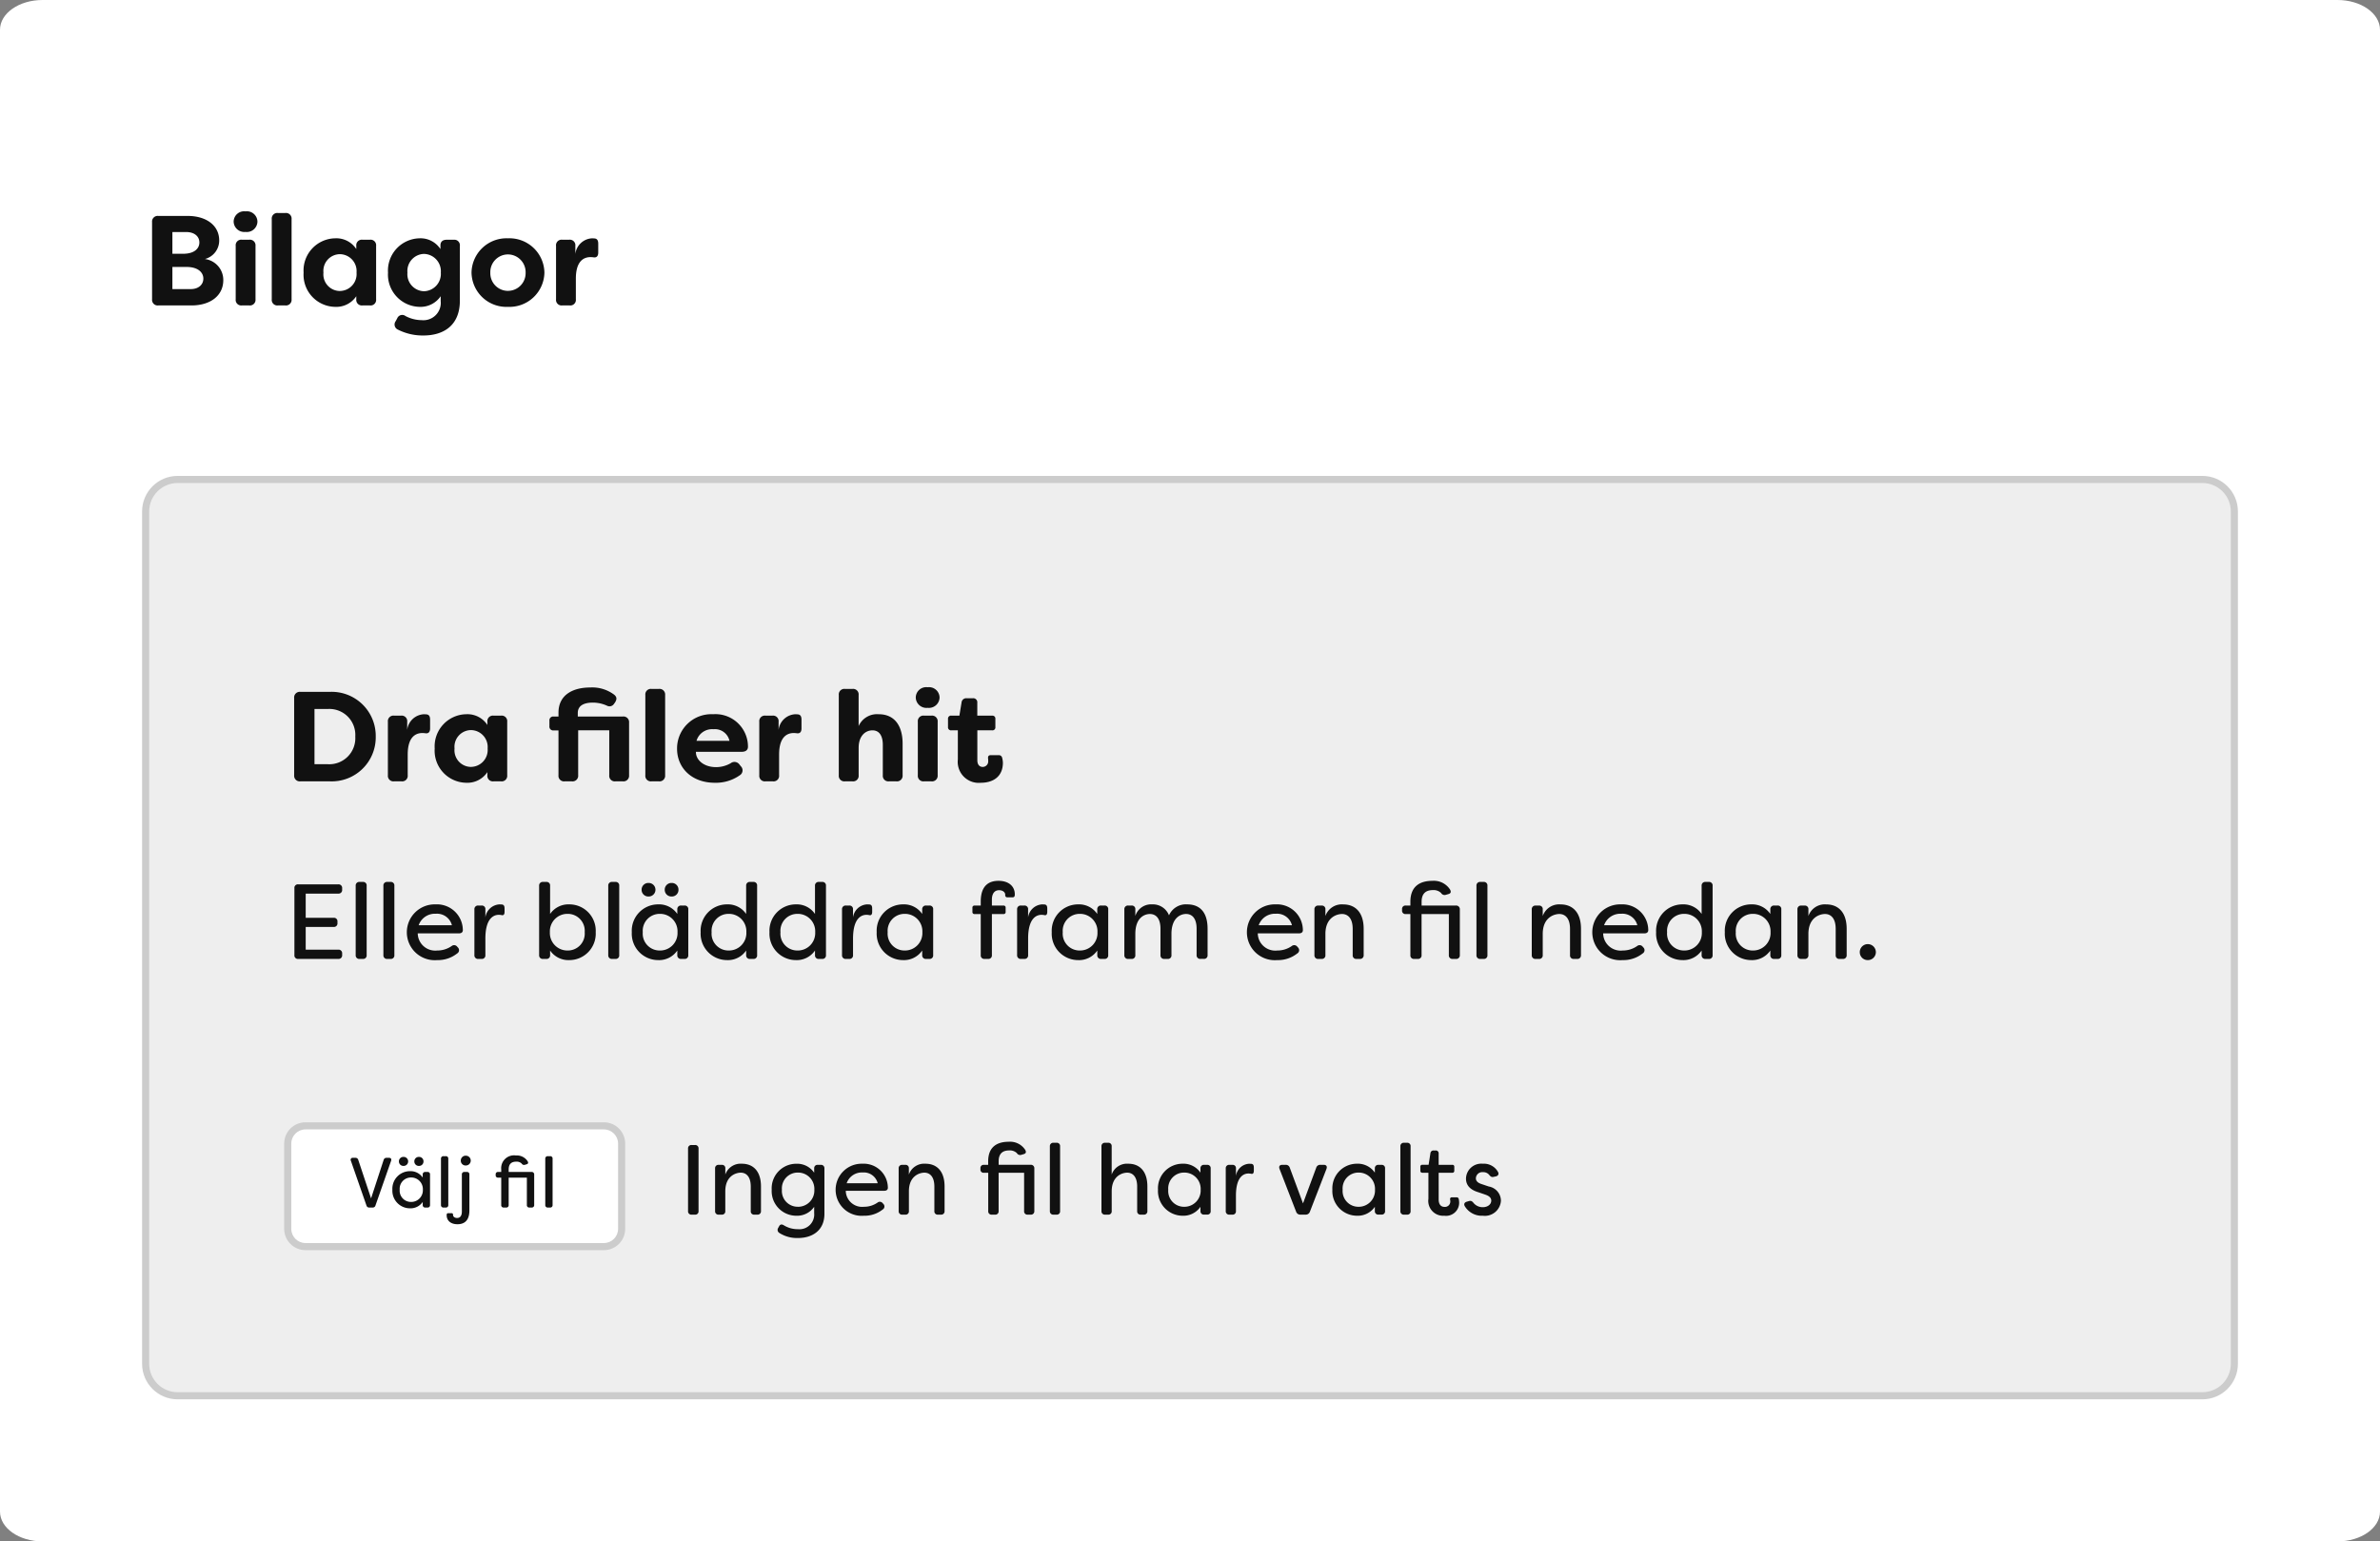 <svg xmlns="http://www.w3.org/2000/svg" width="335" height="217" viewBox="0 0 335 217">
  <rect x="0" y="0" width="335" height="217" fill="#808080" stroke="none"/>
  <g id="Group_758" data-name="Group 758" transform="translate(1688 -1519)">
    <path id="Path_153" data-name="Path 153" d="M5.982,0H329.018C332.322,0,335,1.876,335,4.189V212.811c0,2.314-2.678,4.189-5.982,4.189H5.982C2.678,217,0,215.124,0,212.811V4.189C0,1.876,2.678,0,5.982,0Z" transform="translate(-1688 1519)" fill="#fff"/>
    <path id="Path_158" data-name="Path 158" d="M8.838-6.534a2.685,2.685,0,0,0,2.016-2.61c0-2.16-1.872-3.456-4.428-3.456H2.286a.792.792,0,0,0-.882.864V-.864A.792.792,0,0,0,2.286,0H6.948c2.7,0,4.482-1.4,4.482-3.564A2.969,2.969,0,0,0,8.838-6.534Zm-2.628-3.8c1.062,0,1.854.54,1.854,1.476,0,.81-.666,1.584-2.286,1.584H4.266v-3.06ZM6.84-2.3H4.266V-5.418h1.98c1.674,0,2.376.81,2.376,1.638S7.974-2.3,6.84-2.3Zm7.722-8.046a1.5,1.5,0,0,0,1.674-1.44,1.484,1.484,0,0,0-1.674-1.458,1.475,1.475,0,0,0-1.674,1.458A1.5,1.5,0,0,0,14.562-10.35ZM14.04,0h1.044a.792.792,0,0,0,.882-.864V-8.388a.792.792,0,0,0-.882-.864H14.04a.779.779,0,0,0-.864.864V-.864A.779.779,0,0,0,14.04,0Zm5.076,0H20.16a.792.792,0,0,0,.882-.864V-12.15a.792.792,0,0,0-.882-.864H19.116a.779.779,0,0,0-.864.864V-.864A.779.779,0,0,0,19.116,0ZM27.18.2A3.375,3.375,0,0,0,30.15-1.3v.432A.779.779,0,0,0,31.014,0h1.062a.779.779,0,0,0,.864-.864V-8.388a.779.779,0,0,0-.864-.864H31.014a.779.779,0,0,0-.864.864v.45A3.35,3.35,0,0,0,27.18-9.45a4.528,4.528,0,0,0-4.446,4.824A4.518,4.518,0,0,0,27.18.2Zm.648-2.232a2.342,2.342,0,0,1-2.3-2.592,2.351,2.351,0,0,1,2.3-2.592,2.384,2.384,0,0,1,2.358,2.592A2.384,2.384,0,0,1,27.828-2.034ZM39.6,4.23c2.79,0,5.13-1.368,5.13-4.914v-7.7a.779.779,0,0,0-.864-.864h-.99c-.558,0-.882.27-.882.792v.522A3.34,3.34,0,0,0,39.042-9.45a4.545,4.545,0,0,0-4.428,4.824A4.545,4.545,0,0,0,39.042.2,3.426,3.426,0,0,0,42.03-1.3v.684A2.443,2.443,0,0,1,39.348,2.07a4.931,4.931,0,0,1-2.268-.576.759.759,0,0,0-1.17.324l-.216.4A.783.783,0,0,0,36,3.4,7.707,7.707,0,0,0,39.6,4.23ZM39.672-2A2.4,2.4,0,0,1,37.35-4.626a2.407,2.407,0,0,1,2.322-2.628,2.439,2.439,0,0,1,2.376,2.628A2.439,2.439,0,0,1,39.672-2ZM51.5.2a4.921,4.921,0,0,0,5.13-4.824A4.921,4.921,0,0,0,51.5-9.45a4.921,4.921,0,0,0-5.13,4.824A4.91,4.91,0,0,0,51.5.2Zm0-2.25a2.483,2.483,0,0,1-2.484-2.556A2.488,2.488,0,0,1,51.5-7.182a2.5,2.5,0,0,1,2.484,2.574A2.494,2.494,0,0,1,51.5-2.052ZM59.13,0h1.062a.779.779,0,0,0,.864-.864V-3.78c0-2.322.99-3.024,2.07-3.024a4.114,4.114,0,0,1,.45.036c.378.054.63-.162.63-.666v-1.26c0-.36-.09-.7-.522-.738l-.306-.018a2.492,2.492,0,0,0-2.394,2.214V-8.388a.779.779,0,0,0-.864-.864h-.99a.779.779,0,0,0-.864.864V-.864A.779.779,0,0,0,59.13,0Z" transform="translate(-1668 1562)" fill="#111"/>
    <g id="Path_159" data-name="Path 159" transform="translate(-1668 1586)" fill="#eee">
      <path d="M 290 129.5 L 5 129.5 C 2.519 129.5 0.5 127.481 0.5 125 L 0.5 5 C 0.5 2.519 2.519 0.5 5 0.5 L 290 0.5 C 292.481 0.5 294.5 2.519 294.5 5 L 294.5 125 C 294.5 127.481 292.481 129.5 290 129.5 Z" stroke="none"/>
      <path d="M 5 1 C 2.794 1 1 2.794 1 5 L 1 125 C 1 127.206 2.794 129 5 129 L 290 129 C 292.206 129 294 127.206 294 125 L 294 5 C 294 2.794 292.206 1 290 1 L 5 1 M 5 0 L 290 0 C 292.761 0 295 2.239 295 5 L 295 125 C 295 127.761 292.761 130 290 130 L 5 130 C 2.239 130 0 127.761 0 125 L 0 5 C 0 2.239 2.239 0 5 0 Z" stroke="none" fill="#ccc"/>
    </g>
    <g id="Path_160" data-name="Path 160" transform="translate(-1648 1677)" fill="#fff">
      <path d="M 45 17.5 L 3 17.5 C 1.622 17.5 0.5 16.378 0.5 15 L 0.5 3 C 0.5 1.622 1.622 0.5 3 0.5 L 45 0.5 C 46.379 0.5 47.5 1.622 47.5 3 L 47.5 15 C 47.5 16.378 46.379 17.5 45 17.5 Z" stroke="none"/>
      <path d="M 3 1 C 1.897 1 1 1.897 1 3 L 1 15 C 1 16.103 1.897 17 3 17 L 45 17 C 46.103 17 47 16.103 47 15 L 47 3 C 47 1.897 46.103 1 45 1 L 3 1 M 3 0 L 45 0 C 46.657 0 48 1.343 48 3 L 48 15 C 48 16.657 46.657 18 45 18 L 3 18 C 1.343 18 0 16.657 0 15 L 0 3 C 0 1.343 1.343 0 3 0 Z" stroke="none" fill="#ccc"/>
    </g>
    <path id="Path_161" data-name="Path 161" d="M2.99,0h.45a.387.387,0,0,0,.41-.29l2.2-6.29C6.13-6.83,6.02-7,5.76-7H5.42A.4.4,0,0,0,5-6.7L3.23-1.29,1.43-6.7A.4.4,0,0,0,1.02-7H.68a.283.283,0,0,0-.29.42L2.58-.29A.387.387,0,0,0,2.99,0ZM7.8-5.86a.632.632,0,0,0,.65-.63.634.634,0,0,0-.65-.64.628.628,0,0,0-.65.64A.626.626,0,0,0,7.8-5.86Zm2.16,0a.62.62,0,0,0,.65-.63.622.622,0,0,0-.65-.64.626.626,0,0,0-.64.64A.624.624,0,0,0,9.96-5.86ZM8.71.11a2.069,2.069,0,0,0,1.79-.9v.43a.334.334,0,0,0,.37.36h.3a.327.327,0,0,0,.36-.36V-4.65a.327.327,0,0,0-.36-.36h-.3a.334.334,0,0,0-.37.36v.43a2.069,2.069,0,0,0-1.79-.9A2.474,2.474,0,0,0,6.23-2.51,2.482,2.482,0,0,0,8.71.11Zm.14-.9A1.584,1.584,0,0,1,7.26-2.51,1.589,1.589,0,0,1,8.85-4.23a1.637,1.637,0,0,1,1.67,1.72A1.637,1.637,0,0,1,8.85-.79ZM13.44,0h.3a.327.327,0,0,0,.36-.36V-6.87a.327.327,0,0,0-.36-.36h-.3a.334.334,0,0,0-.37.36V-.36A.334.334,0,0,0,13.44,0Zm3.11-5.92a.688.688,0,0,0,.71-.68.692.692,0,0,0-.71-.7.681.681,0,0,0-.69.7A.671.671,0,0,0,16.55-5.92ZM15.39,2.35c.79,0,1.68-.34,1.68-1.95V-4.65a.327.327,0,0,0-.36-.36h-.33a.334.334,0,0,0-.37.36V.57c0,.55-.22.9-.67.9-.32,0-.57-.17-.57-.42V.98A.187.187,0,0,0,14.56.8h-.49a.171.171,0,0,0-.18.11.793.793,0,0,0-.02.17C13.87,1.81,14.41,2.35,15.39,2.35ZM21.91,0h.33a.327.327,0,0,0,.36-.36V-4.21h2.56V-.36a.327.327,0,0,0,.36.36h.3a.334.334,0,0,0,.37-.36V-4.64a.342.342,0,0,0-.37-.37H22.6v-.35c0-.89.52-1.1,1.07-1.1a1.007,1.007,0,0,1,.76.27.383.383,0,0,0,.46.17l.24-.07c.23-.07.26-.22.13-.44a1.811,1.811,0,0,0-1.64-.8,1.813,1.813,0,0,0-2.07,1.97v.35h-.44a.313.313,0,0,0-.34.35v.1a.313.313,0,0,0,.34.35h.44V-.36A.327.327,0,0,0,21.91,0Zm6.21,0h.3a.327.327,0,0,0,.36-.36V-6.87a.327.327,0,0,0-.36-.36h-.3a.334.334,0,0,0-.37.36V-.36A.334.334,0,0,0,28.12,0Z" transform="translate(-1639 1689)" fill="#111"/>
    <path id="Path_162" data-name="Path 162" d="M1.848,0h.476a.457.457,0,0,0,.5-.5V-9.3a.457.457,0,0,0-.5-.5H1.848a.457.457,0,0,0-.5.5V-.5A.457.457,0,0,0,1.848,0ZM5.67,0h.42a.457.457,0,0,0,.5-.5V-3.29c0-2.128,1.456-2.618,2.184-2.618s1.4.518,1.4,1.96V-.5a.457.457,0,0,0,.5.5h.42a.468.468,0,0,0,.518-.5V-3.962c0-2.2-1.134-3.206-2.688-3.206A2.278,2.278,0,0,0,6.594-5.642V-6.51a.457.457,0,0,0-.5-.5H5.67a.468.468,0,0,0-.518.5V-.5A.468.468,0,0,0,5.67,0ZM16.842,3.29c1.946,0,3.7-1.022,3.7-3.4v-6.4a.468.468,0,0,0-.518-.5h-.406a.464.464,0,0,0-.518.49v.616a2.9,2.9,0,0,0-2.506-1.26,3.463,3.463,0,0,0-3.472,3.654A3.467,3.467,0,0,0,16.59.154,2.9,2.9,0,0,0,19.1-1.106v.9a2.079,2.079,0,0,1-2.268,2.254,3.716,3.716,0,0,1-2-.546c-.294-.182-.532-.154-.686.168l-.112.2a.5.5,0,0,0,.154.7A4.6,4.6,0,0,0,16.842,3.29Zm-.056-4.4A2.218,2.218,0,0,1,14.56-3.514a2.225,2.225,0,0,1,2.226-2.408,2.291,2.291,0,0,1,2.338,2.408A2.291,2.291,0,0,1,16.786-1.106ZM26.1.154a4.074,4.074,0,0,0,2.632-.868.5.5,0,0,0,.1-.8l-.1-.112a.509.509,0,0,0-.714-.07,3.284,3.284,0,0,1-1.9.588A2.3,2.3,0,0,1,23.548-3.36H28.98c.336,0,.532-.182.49-.518a3.4,3.4,0,0,0-3.57-3.29,3.666,3.666,0,0,0-3.78,3.682A3.664,3.664,0,0,0,26.1.154ZM23.674-4.424a2.258,2.258,0,0,1,2.254-1.512,2.018,2.018,0,0,1,2.114,1.512ZM31.514,0h.42a.457.457,0,0,0,.5-.5V-3.29c0-2.128,1.456-2.618,2.184-2.618s1.4.518,1.4,1.96V-.5a.457.457,0,0,0,.5.5h.42a.468.468,0,0,0,.518-.5V-3.962c0-2.2-1.134-3.206-2.688-3.206a2.278,2.278,0,0,0-2.338,1.526V-6.51a.457.457,0,0,0-.5-.5h-.42a.468.468,0,0,0-.518.5V-.5A.468.468,0,0,0,31.514,0ZM44.1,0h.462a.457.457,0,0,0,.5-.5v-5.39H48.65V-.5a.457.457,0,0,0,.5.5h.42a.468.468,0,0,0,.518-.5V-6.5a.478.478,0,0,0-.518-.518H45.066V-7.5c0-1.246.728-1.54,1.5-1.54a1.41,1.41,0,0,1,1.064.378.536.536,0,0,0,.644.238l.336-.1c.322-.1.364-.308.182-.616a2.535,2.535,0,0,0-2.3-1.12c-1.372,0-2.9.5-2.9,2.758v.49H42.98a.439.439,0,0,0-.476.49v.14a.439.439,0,0,0,.476.49H43.6V-.5A.457.457,0,0,0,44.1,0Zm8.694,0h.42a.457.457,0,0,0,.5-.5V-9.618a.457.457,0,0,0-.5-.5h-.42a.468.468,0,0,0-.518.5V-.5A.468.468,0,0,0,52.794,0ZM60.06,0h.42a.457.457,0,0,0,.5-.5V-3.29c0-2.128,1.456-2.618,2.184-2.618s1.4.518,1.4,1.96V-.5a.457.457,0,0,0,.5.5h.42a.468.468,0,0,0,.518-.5V-3.962c0-2.2-1.134-3.206-2.688-3.206a2.278,2.278,0,0,0-2.338,1.526V-9.618a.457.457,0,0,0-.5-.5h-.42a.468.468,0,0,0-.518.5V-.5A.468.468,0,0,0,60.06,0ZM70.966.154a2.9,2.9,0,0,0,2.506-1.26v.6a.468.468,0,0,0,.518.5h.42a.457.457,0,0,0,.5-.5V-6.51a.457.457,0,0,0-.5-.5h-.42a.468.468,0,0,0-.518.5v.6a2.9,2.9,0,0,0-2.506-1.26,3.463,3.463,0,0,0-3.472,3.654A3.475,3.475,0,0,0,70.966.154Zm.2-1.26a2.218,2.218,0,0,1-2.226-2.408,2.225,2.225,0,0,1,2.226-2.408A2.291,2.291,0,0,1,73.5-3.514,2.291,2.291,0,0,1,71.162-1.106ZM77.546,0h.42a.457.457,0,0,0,.5-.5v-2.17c0-2.87,1.26-3.122,1.764-3.122a1.738,1.738,0,0,1,.378.042c.238.056.378-.084.378-.434v-.406c0-.28-.042-.518-.336-.56l-.308-.014A1.974,1.974,0,0,0,78.47-5.446V-6.51a.457.457,0,0,0-.5-.5h-.42a.468.468,0,0,0-.518.5V-.5A.468.468,0,0,0,77.546,0Zm10,0h.728a.606.606,0,0,0,.6-.406L91.21-6.44c.126-.35-.014-.574-.392-.574h-.462a.572.572,0,0,0-.588.406L87.906-1.582,86.044-6.608a.572.572,0,0,0-.588-.406h-.462c-.378,0-.518.224-.392.574L86.94-.406A.606.606,0,0,0,87.542,0Zm7.966.154a2.9,2.9,0,0,0,2.506-1.26v.6a.468.468,0,0,0,.518.5h.42a.457.457,0,0,0,.5-.5V-6.51a.457.457,0,0,0-.5-.5h-.42a.468.468,0,0,0-.518.5v.6a2.9,2.9,0,0,0-2.506-1.26,3.463,3.463,0,0,0-3.472,3.654A3.475,3.475,0,0,0,95.508.154Zm.2-1.26a2.218,2.218,0,0,1-2.226-2.408A2.225,2.225,0,0,1,95.7-5.922a2.291,2.291,0,0,1,2.338,2.408A2.291,2.291,0,0,1,95.7-1.106ZM102.13,0h.42a.457.457,0,0,0,.5-.5V-9.618a.457.457,0,0,0-.5-.5h-.42a.468.468,0,0,0-.518.5V-.5A.468.468,0,0,0,102.13,0Zm5.656.154a1.844,1.844,0,0,0,2.1-1.82,2.56,2.56,0,0,0-.056-.518.286.286,0,0,0-.322-.252h-.644c-.2,0-.28.126-.252.322a1.06,1.06,0,0,1,.028.266.753.753,0,0,1-.826.756c-.448,0-.812-.294-.812-1.05V-5.894h1.918a.262.262,0,0,0,.28-.294v-.546a.251.251,0,0,0-.28-.28H107V-8.6a.394.394,0,0,0-.42-.434h-.294a.424.424,0,0,0-.448.406l-.252,1.61h-.882a.251.251,0,0,0-.28.28v.546a.262.262,0,0,0,.28.294h.854v3.668A2.092,2.092,0,0,0,107.786.154Zm5.432,0a2.268,2.268,0,0,0,2.548-2.114,2.049,2.049,0,0,0-1.708-2L113.05-4.3c-.406-.126-.812-.364-.812-.812a.9.9,0,0,1,1.008-.868,1.06,1.06,0,0,1,.854.364c.2.252.364.378.658.294l.266-.056c.336-.07.5-.322.322-.644A2.274,2.274,0,0,0,113.2-7.168a2.15,2.15,0,0,0-2.352,2.1c0,.994.672,1.6,1.75,1.918l.938.322c.49.168.868.406.868.854,0,.532-.5.924-1.176.924a1.655,1.655,0,0,1-1.3-.574c-.182-.238-.35-.364-.63-.294l-.294.084c-.336.084-.5.308-.336.63A2.787,2.787,0,0,0,113.218.154Z" transform="translate(-1592.5 1690)" fill="#111"/>
    <path id="Path_163" data-name="Path 163" d="M7.62-9.195a.5.5,0,0,0,.54-.54V-9.96a.5.5,0,0,0-.54-.54H1.98a.49.49,0,0,0-.54.54V-.54A.49.49,0,0,0,1.98,0H7.62a.5.5,0,0,0,.54-.54V-.765a.5.5,0,0,0-.54-.54H3.03V-4.5H6.96a.5.5,0,0,0,.54-.555V-5.25a.49.49,0,0,0-.54-.54H3.03v-3.4ZM10.62,0h.45a.49.49,0,0,0,.54-.54V-10.3a.49.49,0,0,0-.54-.54h-.45a.5.5,0,0,0-.555.54V-.54A.5.5,0,0,0,10.62,0Zm3.9,0h.45a.49.49,0,0,0,.54-.54V-10.3a.49.49,0,0,0-.54-.54h-.45a.5.5,0,0,0-.555.54V-.54A.5.5,0,0,0,14.52,0Zm7,.165a4.365,4.365,0,0,0,2.82-.93.535.535,0,0,0,.105-.855l-.105-.12a.545.545,0,0,0-.765-.075,3.519,3.519,0,0,1-2.04.63A2.463,2.463,0,0,1,18.8-3.6h5.82c.36,0,.57-.195.525-.555A3.644,3.644,0,0,0,21.315-7.68a3.928,3.928,0,0,0-4.05,3.945A3.926,3.926,0,0,0,21.525.165ZM18.93-4.74a2.419,2.419,0,0,1,2.415-1.62A2.162,2.162,0,0,1,23.61-4.74ZM27.33,0h.45a.49.49,0,0,0,.54-.54V-2.865c0-3.075,1.35-3.345,1.89-3.345a1.862,1.862,0,0,1,.405.045c.255.06.405-.09.405-.465v-.435c0-.3-.045-.555-.36-.6l-.33-.015a2.115,2.115,0,0,0-2.01,1.845v-1.14a.49.49,0,0,0-.54-.54h-.45a.5.5,0,0,0-.555.54V-.54A.5.5,0,0,0,27.33,0Zm12.8.165a3.723,3.723,0,0,0,3.72-3.93,3.711,3.711,0,0,0-3.72-3.915,3.129,3.129,0,0,0-2.7,1.35V-10.3a.49.49,0,0,0-.54-.54h-.45a.5.5,0,0,0-.555.54V-.54a.5.5,0,0,0,.555.54h.45a.49.49,0,0,0,.54-.54v-.645A3.129,3.129,0,0,0,40.125.165ZM39.9-1.185A2.464,2.464,0,0,1,37.4-3.765,2.464,2.464,0,0,1,39.9-6.345a2.387,2.387,0,0,1,2.4,2.58A2.379,2.379,0,0,1,39.9-1.185ZM46.17,0h.45a.49.49,0,0,0,.54-.54V-10.3a.49.49,0,0,0-.54-.54h-.45a.5.5,0,0,0-.555.54V-.54A.5.5,0,0,0,46.17,0Zm5.115-8.79a.948.948,0,0,0,.975-.945.951.951,0,0,0-.975-.96.942.942,0,0,0-.975.96A.939.939,0,0,0,51.285-8.79Zm3.24,0a.93.93,0,0,0,.975-.945.934.934,0,0,0-.975-.96.939.939,0,0,0-.96.96A.935.935,0,0,0,54.525-8.79ZM52.65.165a3.1,3.1,0,0,0,2.685-1.35V-.54A.5.5,0,0,0,55.89,0h.45a.49.49,0,0,0,.54-.54V-6.975a.49.49,0,0,0-.54-.54h-.45a.5.5,0,0,0-.555.54v.645A3.1,3.1,0,0,0,52.65-7.68a3.711,3.711,0,0,0-3.72,3.915A3.723,3.723,0,0,0,52.65.165Zm.21-1.35a2.376,2.376,0,0,1-2.385-2.58,2.384,2.384,0,0,1,2.385-2.58,2.455,2.455,0,0,1,2.505,2.58A2.455,2.455,0,0,1,52.86-1.185ZM62.34.165a3.1,3.1,0,0,0,2.685-1.35V-.54A.5.5,0,0,0,65.58,0h.45a.49.49,0,0,0,.54-.54V-10.3a.49.49,0,0,0-.54-.54h-.45a.5.5,0,0,0-.555.54V-6.33A3.1,3.1,0,0,0,62.34-7.68a3.711,3.711,0,0,0-3.72,3.915A3.723,3.723,0,0,0,62.34.165Zm.21-1.35a2.376,2.376,0,0,1-2.385-2.58,2.384,2.384,0,0,1,2.385-2.58,2.455,2.455,0,0,1,2.505,2.58A2.455,2.455,0,0,1,62.55-1.185ZM72.03.165a3.1,3.1,0,0,0,2.685-1.35V-.54A.5.5,0,0,0,75.27,0h.45a.49.49,0,0,0,.54-.54V-10.3a.49.49,0,0,0-.54-.54h-.45a.5.5,0,0,0-.555.54V-6.33A3.1,3.1,0,0,0,72.03-7.68a3.711,3.711,0,0,0-3.72,3.915A3.723,3.723,0,0,0,72.03.165Zm.21-1.35a2.376,2.376,0,0,1-2.385-2.58,2.384,2.384,0,0,1,2.385-2.58,2.455,2.455,0,0,1,2.505,2.58A2.455,2.455,0,0,1,72.24-1.185ZM79.08,0h.45a.49.49,0,0,0,.54-.54V-2.865c0-3.075,1.35-3.345,1.89-3.345a1.862,1.862,0,0,1,.405.045c.255.06.4-.09.4-.465v-.435c0-.3-.045-.555-.36-.6l-.33-.015a2.115,2.115,0,0,0-2.01,1.845v-1.14a.49.49,0,0,0-.54-.54h-.45a.5.5,0,0,0-.555.54V-.54A.5.5,0,0,0,79.08,0Zm8.04.165a3.1,3.1,0,0,0,2.685-1.35V-.54A.5.5,0,0,0,90.36,0h.45a.49.49,0,0,0,.54-.54V-6.975a.49.49,0,0,0-.54-.54h-.45a.5.5,0,0,0-.555.54v.645A3.1,3.1,0,0,0,87.12-7.68,3.711,3.711,0,0,0,83.4-3.765,3.723,3.723,0,0,0,87.12.165Zm.21-1.35a2.376,2.376,0,0,1-2.385-2.58,2.384,2.384,0,0,1,2.385-2.58,2.455,2.455,0,0,1,2.5,2.58A2.455,2.455,0,0,1,87.33-1.185ZM98.58,0h.495a.49.49,0,0,0,.54-.54V-6.315h1.635a.28.28,0,0,0,.3-.315V-7.2a.28.28,0,0,0-.3-.315H99.615v-.81c0-.825.33-1.35,1.02-1.35.465,0,.855.255.855.63v.1a.281.281,0,0,0,.315.27h.735a.27.27,0,0,0,.27-.165,1.19,1.19,0,0,0,.03-.255c0-1.1-.825-1.9-2.295-1.9-1.185,0-2.5.51-2.5,2.925v.555h-.87a.28.28,0,0,0-.3.315v.57a.28.28,0,0,0,.3.315h.87V-.54A.49.49,0,0,0,98.58,0Zm5.145,0h.45a.49.49,0,0,0,.54-.54V-2.865c0-3.075,1.35-3.345,1.89-3.345a1.862,1.862,0,0,1,.4.045c.255.06.405-.09.405-.465v-.435c0-.3-.045-.555-.36-.6l-.33-.015a2.115,2.115,0,0,0-2.01,1.845v-1.14a.49.49,0,0,0-.54-.54h-.45a.5.5,0,0,0-.555.54V-.54A.5.5,0,0,0,103.725,0Zm8.04.165a3.1,3.1,0,0,0,2.685-1.35V-.54A.5.5,0,0,0,115,0h.45a.49.49,0,0,0,.54-.54V-6.975a.49.49,0,0,0-.54-.54H115a.5.5,0,0,0-.555.54v.645a3.1,3.1,0,0,0-2.685-1.35,3.711,3.711,0,0,0-3.72,3.915A3.723,3.723,0,0,0,111.765.165Zm.21-1.35a2.376,2.376,0,0,1-2.385-2.58,2.384,2.384,0,0,1,2.385-2.58,2.455,2.455,0,0,1,2.5,2.58A2.455,2.455,0,0,1,111.975-1.185ZM118.815,0h.45a.49.49,0,0,0,.54-.54V-3.525c0-2.28,1.29-2.8,2.055-2.8.795,0,1.485.555,1.485,2.085v3.7A.5.5,0,0,0,123.9,0h.45a.49.49,0,0,0,.54-.54V-3.69c.075-2.2,1.365-2.64,2.055-2.64.8,0,1.485.555,1.485,2.085v3.7a.5.5,0,0,0,.555.54h.45a.49.49,0,0,0,.54-.54v-3.7c0-2.355-1.1-3.435-2.88-3.435a2.593,2.593,0,0,0-2.55,1.545,2.434,2.434,0,0,0-2.37-1.545,2.324,2.324,0,0,0-2.37,1.635v-.93a.49.49,0,0,0-.54-.54h-.45a.5.5,0,0,0-.555.54V-.54A.5.5,0,0,0,118.815,0ZM139.77.165a4.365,4.365,0,0,0,2.82-.93.535.535,0,0,0,.105-.855l-.105-.12a.545.545,0,0,0-.765-.075,3.518,3.518,0,0,1-2.04.63A2.463,2.463,0,0,1,137.04-3.6h5.82c.36,0,.57-.195.525-.555A3.644,3.644,0,0,0,139.56-7.68a3.928,3.928,0,0,0-4.05,3.945A3.926,3.926,0,0,0,139.77.165Zm-2.6-4.905a2.419,2.419,0,0,1,2.415-1.62,2.162,2.162,0,0,1,2.265,1.62Zm8.4,4.74h.45a.49.49,0,0,0,.54-.54V-3.525c0-2.28,1.56-2.8,2.34-2.8s1.5.555,1.5,2.1V-.54a.49.49,0,0,0,.54.54h.45a.5.5,0,0,0,.555-.54v-3.7c0-2.355-1.215-3.435-2.88-3.435a2.441,2.441,0,0,0-2.505,1.635v-.93a.49.49,0,0,0-.54-.54h-.45a.5.5,0,0,0-.555.54V-.54A.5.5,0,0,0,145.575,0ZM159.06,0h.495a.49.49,0,0,0,.54-.54V-6.315h3.84V-.54a.49.49,0,0,0,.54.54h.45a.5.5,0,0,0,.555-.54V-6.96a.512.512,0,0,0-.555-.555H160.1V-8.04c0-1.335.78-1.65,1.6-1.65a1.511,1.511,0,0,1,1.14.405.574.574,0,0,0,.69.255l.36-.105c.345-.1.39-.33.195-.66a2.716,2.716,0,0,0-2.46-1.2c-1.47,0-3.105.54-3.105,2.955v.525h-.66a.47.47,0,0,0-.51.525v.15a.47.47,0,0,0,.51.525h.66V-.54A.49.49,0,0,0,159.06,0Zm9.315,0h.45a.49.49,0,0,0,.54-.54V-10.3a.49.49,0,0,0-.54-.54h-.45a.5.5,0,0,0-.555.54V-.54A.5.5,0,0,0,168.375,0Zm7.785,0h.45a.49.49,0,0,0,.54-.54V-3.525c0-2.28,1.56-2.8,2.34-2.8s1.5.555,1.5,2.1V-.54a.49.49,0,0,0,.54.54h.45a.5.5,0,0,0,.555-.54v-3.7c0-2.355-1.215-3.435-2.88-3.435a2.441,2.441,0,0,0-2.505,1.635v-.93a.49.49,0,0,0-.54-.54h-.45a.5.5,0,0,0-.555.54V-.54A.5.5,0,0,0,176.16,0Zm12.225.165a4.365,4.365,0,0,0,2.82-.93.535.535,0,0,0,.105-.855l-.105-.12a.545.545,0,0,0-.765-.075,3.518,3.518,0,0,1-2.04.63A2.463,2.463,0,0,1,185.655-3.6h5.82c.36,0,.57-.195.525-.555a3.644,3.644,0,0,0-3.825-3.525,3.928,3.928,0,0,0-4.05,3.945A3.926,3.926,0,0,0,188.385.165Zm-2.6-4.905A2.419,2.419,0,0,1,188.2-6.36a2.162,2.162,0,0,1,2.265,1.62ZM196.83.165a3.1,3.1,0,0,0,2.685-1.35V-.54a.5.5,0,0,0,.555.54h.45a.49.49,0,0,0,.54-.54V-10.3a.49.49,0,0,0-.54-.54h-.45a.5.5,0,0,0-.555.54V-6.33a3.1,3.1,0,0,0-2.685-1.35,3.711,3.711,0,0,0-3.72,3.915A3.723,3.723,0,0,0,196.83.165Zm.21-1.35a2.376,2.376,0,0,1-2.385-2.58,2.384,2.384,0,0,1,2.385-2.58,2.455,2.455,0,0,1,2.505,2.58A2.455,2.455,0,0,1,197.04-1.185ZM206.5.165a3.1,3.1,0,0,0,2.685-1.35V-.54a.5.5,0,0,0,.555.54h.45a.49.49,0,0,0,.54-.54V-6.975a.49.49,0,0,0-.54-.54h-.45a.5.5,0,0,0-.555.54v.645A3.1,3.1,0,0,0,206.5-7.68a3.711,3.711,0,0,0-3.72,3.915A3.723,3.723,0,0,0,206.5.165Zm.21-1.35a2.376,2.376,0,0,1-2.385-2.58,2.384,2.384,0,0,1,2.385-2.58,2.455,2.455,0,0,1,2.505,2.58A2.455,2.455,0,0,1,206.715-1.185ZM213.555,0h.45a.49.49,0,0,0,.54-.54V-3.525c0-2.28,1.56-2.8,2.34-2.8s1.5.555,1.5,2.1V-.54a.49.49,0,0,0,.54.54h.45a.5.5,0,0,0,.555-.54v-3.7c0-2.355-1.215-3.435-2.88-3.435a2.441,2.441,0,0,0-2.505,1.635v-.93a.49.49,0,0,0-.54-.54h-.45a.5.5,0,0,0-.555.54V-.54A.5.5,0,0,0,213.555,0ZM222.9.165a1.124,1.124,0,0,0,1.14-1.11,1.139,1.139,0,0,0-1.14-1.14,1.127,1.127,0,0,0-1.125,1.14A1.111,1.111,0,0,0,222.9.165Z" transform="translate(-1648 1654)" fill="#111"/>
    <path id="Path_164" data-name="Path 164" d="M2.286,0H6.444a6.2,6.2,0,0,0,6.444-6.3,6.208,6.208,0,0,0-6.444-6.3H2.286a.792.792,0,0,0-.882.864V-.864A.792.792,0,0,0,2.286,0Zm1.98-2.412v-7.776h1.89A3.656,3.656,0,0,1,10.008-6.3,3.665,3.665,0,0,1,6.156-2.412ZM15.462,0h1.062a.779.779,0,0,0,.864-.864V-3.78c0-2.322.99-3.024,2.07-3.024a4.114,4.114,0,0,1,.45.036c.378.054.63-.162.63-.666v-1.26c0-.36-.09-.7-.522-.738L19.71-9.45a2.492,2.492,0,0,0-2.394,2.214V-8.388a.779.779,0,0,0-.864-.864h-.99a.779.779,0,0,0-.864.864V-.864A.779.779,0,0,0,15.462,0Zm10.17.2A3.375,3.375,0,0,0,28.6-1.3v.432A.779.779,0,0,0,29.466,0h1.062a.779.779,0,0,0,.864-.864V-8.388a.779.779,0,0,0-.864-.864H29.466a.779.779,0,0,0-.864.864v.45a3.35,3.35,0,0,0-2.97-1.512,4.528,4.528,0,0,0-4.446,4.824A4.518,4.518,0,0,0,25.632.2Zm.648-2.232a2.342,2.342,0,0,1-2.3-2.592,2.351,2.351,0,0,1,2.3-2.592,2.384,2.384,0,0,1,2.358,2.592A2.384,2.384,0,0,1,26.28-2.034ZM39.474,0H40.5a.792.792,0,0,0,.882-.864V-7.182h4.374V-.864A.779.779,0,0,0,46.62,0h1.044a.792.792,0,0,0,.882-.864v-7.4a.792.792,0,0,0-.882-.864H41.328v-.5c0-1.08.936-1.458,2.124-1.458a4.852,4.852,0,0,1,1.98.432.747.747,0,0,0,.99-.252c.45-.576.45-.954.018-1.3a5.141,5.141,0,0,0-3.366-1.008c-2.448,0-4.464,1.044-4.464,3.546v.54h-.7a.53.53,0,0,0-.576.576v.792a.535.535,0,0,0,.576.594h.7v6.3A.779.779,0,0,0,39.474,0ZM51.7,0H52.74a.792.792,0,0,0,.882-.864V-12.15a.792.792,0,0,0-.882-.864H51.7a.779.779,0,0,0-.864.864V-.864A.779.779,0,0,0,51.7,0Zm8.928.2A5.837,5.837,0,0,0,64.116-.846a.811.811,0,0,0,.162-1.278l-.2-.252a.862.862,0,0,0-1.224-.18A4.105,4.105,0,0,1,60.8-2c-1.782,0-2.88-1.062-2.844-2.16H64.4c.54,0,.9-.234.882-.756A4.58,4.58,0,0,0,60.372-9.45,4.827,4.827,0,0,0,55.3-4.59C55.3-1.944,57.312.2,60.624.2Zm-2.592-5.9a2.28,2.28,0,0,1,2.376-1.638,2.1,2.1,0,0,1,2.268,1.638ZM67.734,0H68.8a.779.779,0,0,0,.864-.864V-3.78c0-2.322.99-3.024,2.07-3.024a4.114,4.114,0,0,1,.45.036c.378.054.63-.162.63-.666v-1.26c0-.36-.09-.7-.522-.738l-.306-.018a2.492,2.492,0,0,0-2.394,2.214V-8.388a.779.779,0,0,0-.864-.864h-.99a.779.779,0,0,0-.864.864V-.864A.779.779,0,0,0,67.734,0Zm11.2,0h1.062a.779.779,0,0,0,.864-.864V-4.716c0-1.728.99-2.466,1.944-2.466s1.458.756,1.458,2.052V-.864A.779.779,0,0,0,85.122,0h1.044a.792.792,0,0,0,.882-.864V-5.328c0-2.178-.9-4.122-3.384-4.122a2.83,2.83,0,0,0-2.808,1.674V-12.15a.779.779,0,0,0-.864-.864H78.93a.779.779,0,0,0-.864.864V-.864A.779.779,0,0,0,78.93,0ZM90.576-10.35a1.5,1.5,0,0,0,1.674-1.44,1.484,1.484,0,0,0-1.674-1.458A1.475,1.475,0,0,0,88.9-11.79,1.5,1.5,0,0,0,90.576-10.35ZM90.054,0H91.1a.792.792,0,0,0,.882-.864V-8.388a.792.792,0,0,0-.882-.864H90.054a.779.779,0,0,0-.864.864V-.864A.779.779,0,0,0,90.054,0Zm8.01.2c1.674,0,3.1-.828,3.1-2.826a3.178,3.178,0,0,0-.108-.7.466.466,0,0,0-.5-.36h-1.1c-.306,0-.414.162-.378.486a2.184,2.184,0,0,1,.018.324.777.777,0,0,1-.774.846c-.414,0-.756-.27-.756-.954V-7.182h2.088a.408.408,0,0,0,.45-.45V-8.8a.408.408,0,0,0-.45-.45H97.56V-11.07a.569.569,0,0,0-.63-.63h-.882a.656.656,0,0,0-.7.576L95.04-9.252H93.906a.421.421,0,0,0-.468.45v1.17a.421.421,0,0,0,.468.45h.918v4.1A2.956,2.956,0,0,0,98.064.2Z" transform="translate(-1648 1629)" fill="#111"/>
  </g>
</svg>
